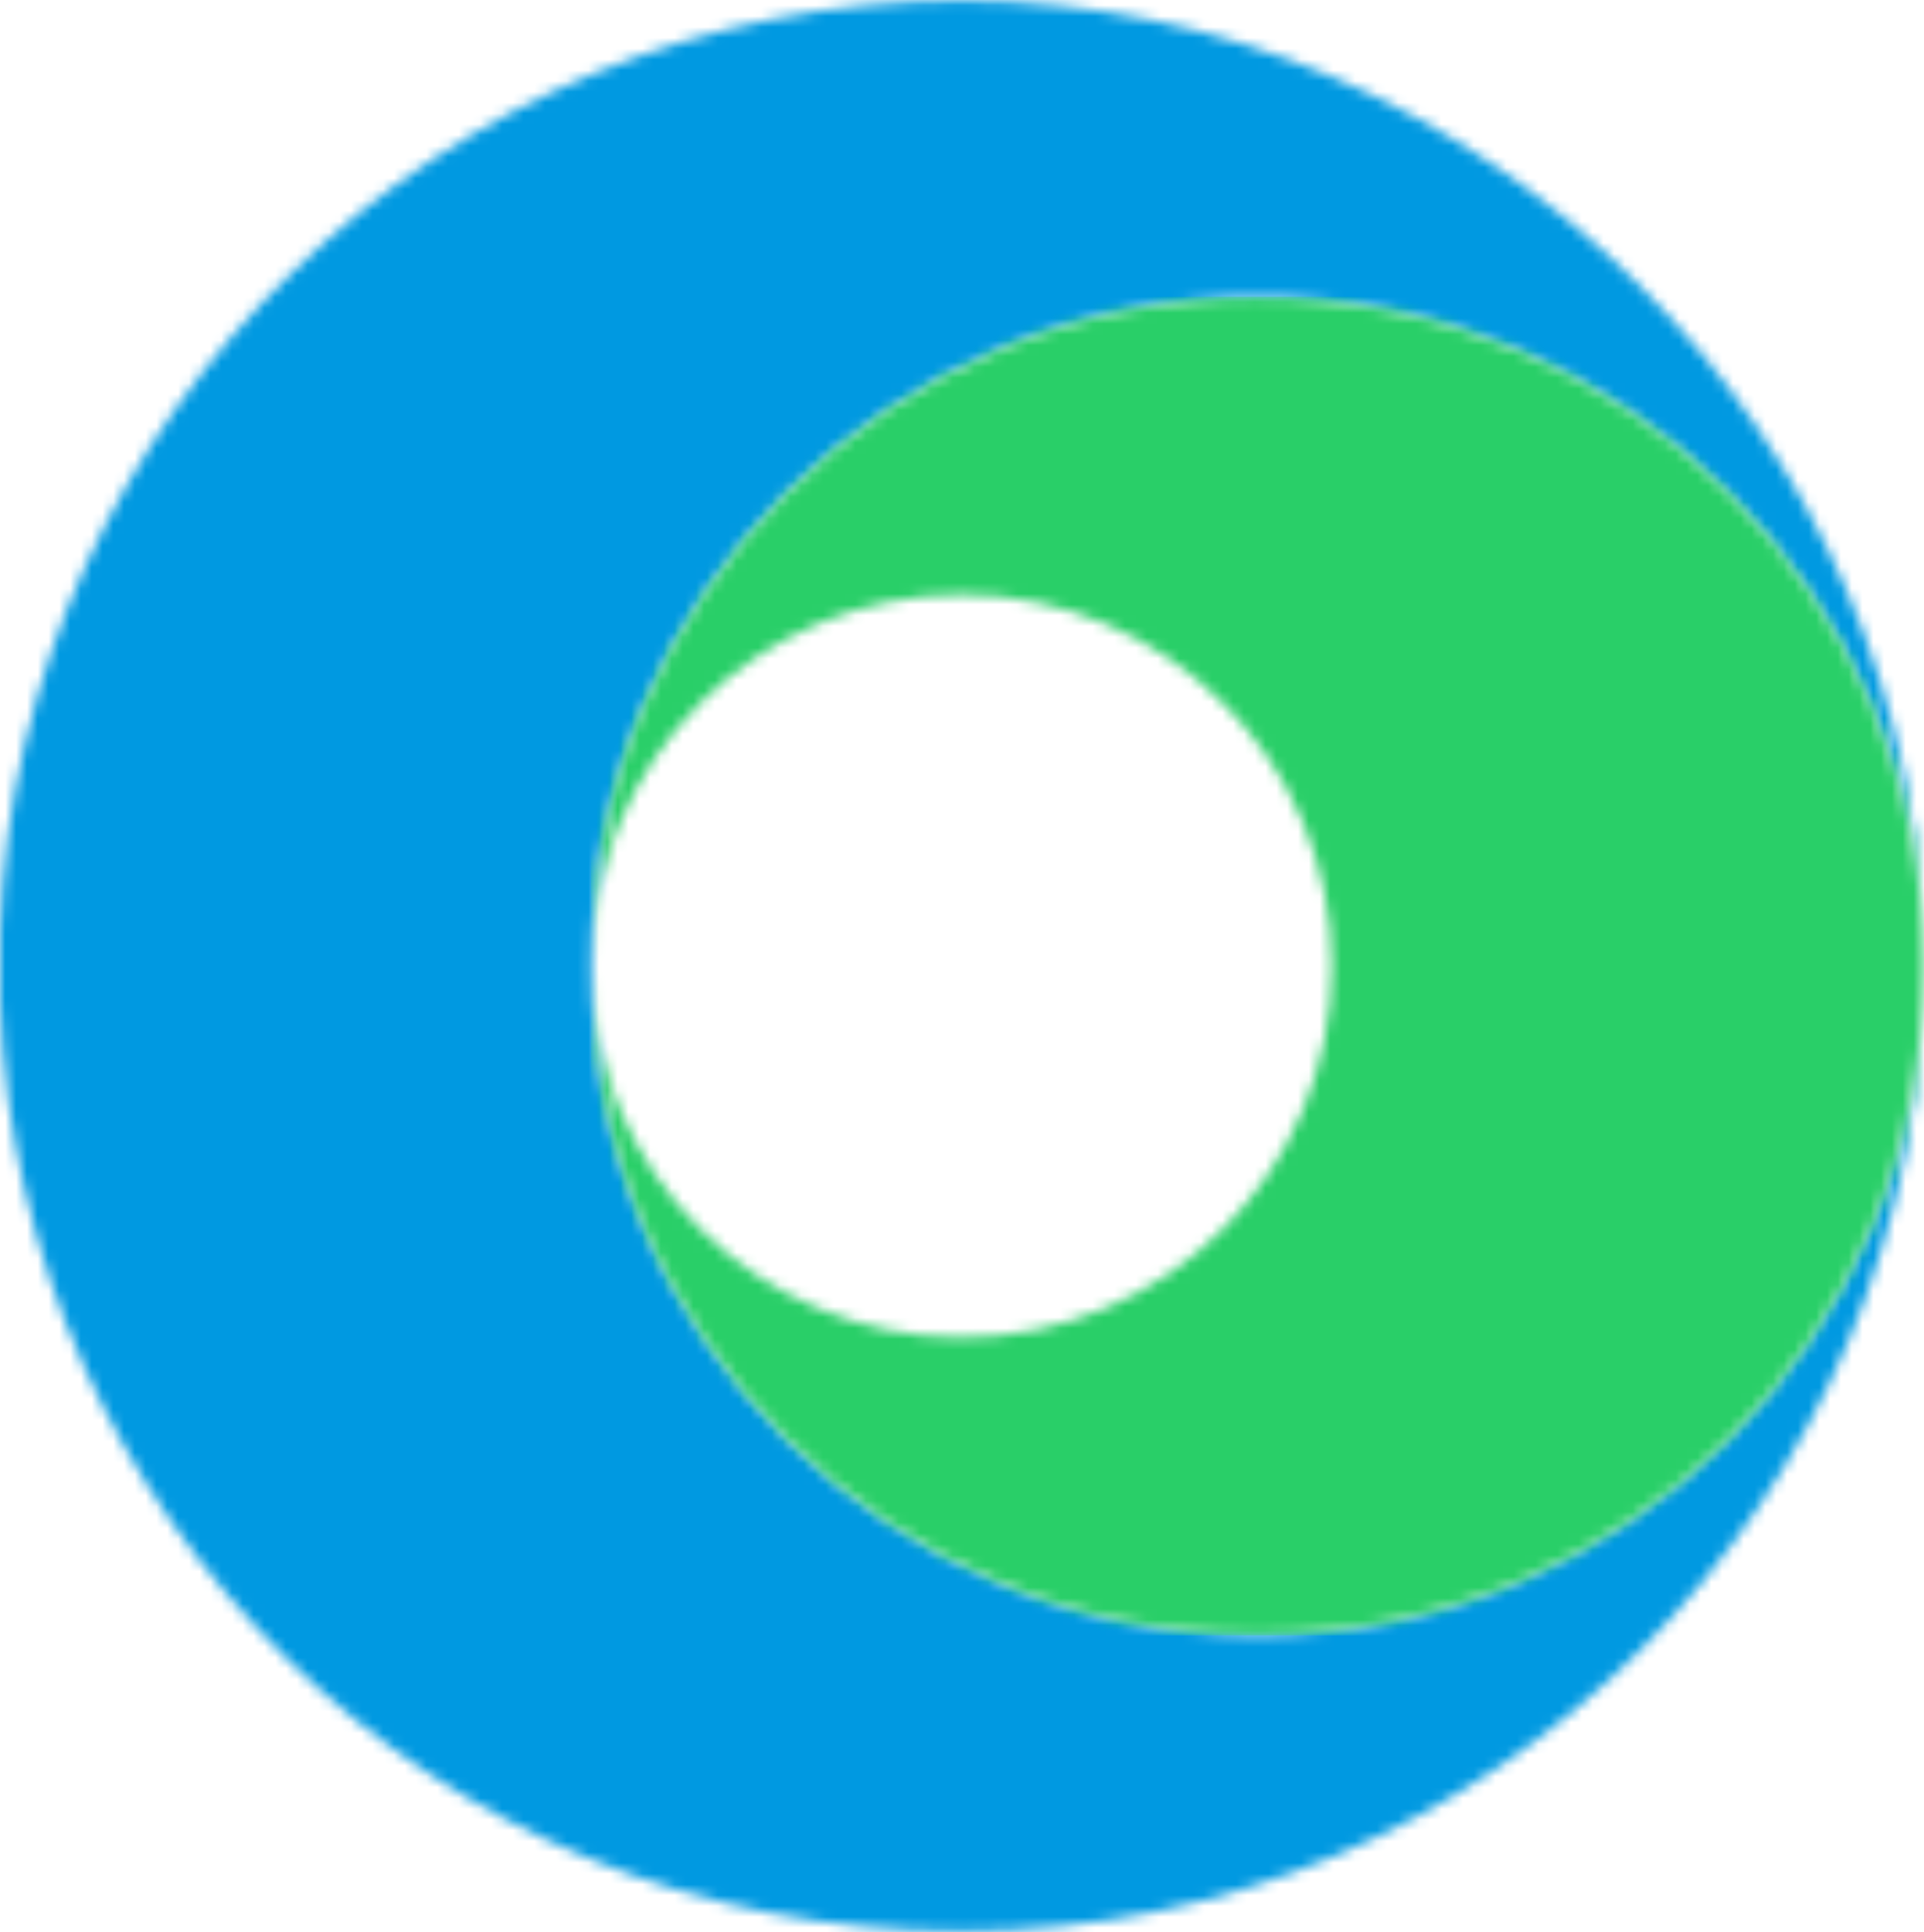 <svg xmlns="http://www.w3.org/2000/svg" xmlns:xlink="http://www.w3.org/1999/xlink" id="Layer_1" data-name="Layer 1" viewBox="0 0 178.2 178.92"><defs><style>      .cls-1 {        mask: url(#mask);      }      .cls-2 {        fill: #0099e1;      }      .cls-2, .cls-3, .cls-4 {        fill-rule: evenodd;        stroke-width: 0px;      }      .cls-3 {        fill: #29cf68;      }      .cls-4 {        fill: #fff;      }      .cls-5 {        mask: url(#mask-1);      }    </style><mask id="mask" x="0" y="0" width="178.2" height="178.92" maskUnits="userSpaceOnUse"><g id="mask-2"><path id="path-1" class="cls-4" d="M0,92.77v-6.62C1.74,38.31,40.94.06,89.06.06s89.11,40.02,89.12,89.39c0,34.19-27.62,61.9-61.7,61.9s-61.7-27.71-61.7-61.89,27.62-61.89,61.7-61.89,61.69,27.71,61.7,61.88h0c0,49.38-39.9,89.4-89.12,89.4S1.74,140.61,0,92.77Z"></path></g></mask><mask id="mask-1" x="54.72" y="27.48" width="123.48" height="123.96" maskUnits="userSpaceOnUse"><g id="mask-4"><path id="path-3" class="cls-4" d="M116.48,151.35c-34.07,0-61.7-27.71-61.7-61.89s27.62-61.89,61.7-61.89,61.7,27.71,61.7,61.89-27.62,61.89-61.7,61.89ZM89.06,123.84c18.93,0,34.28-15.39,34.28-34.38s-15.35-34.38-34.28-34.38-34.28,15.39-34.28,34.38,15.35,34.38,34.28,34.38Z"></path></g></mask></defs><g id="Workzone_Logo_Colored" data-name="Workzone Logo Colored"><g id="Group-3"><g class="cls-1"><polygon id="Fill-1" class="cls-2" points="0 178.92 178.2 178.92 178.2 0 0 0 0 178.92"></polygon></g></g><g id="Group-6"><g class="cls-5"><polygon id="Fill-4" class="cls-3" points="54.72 151.44 178.2 151.44 178.2 27.48 54.72 27.48 54.72 151.44"></polygon></g></g></g></svg>